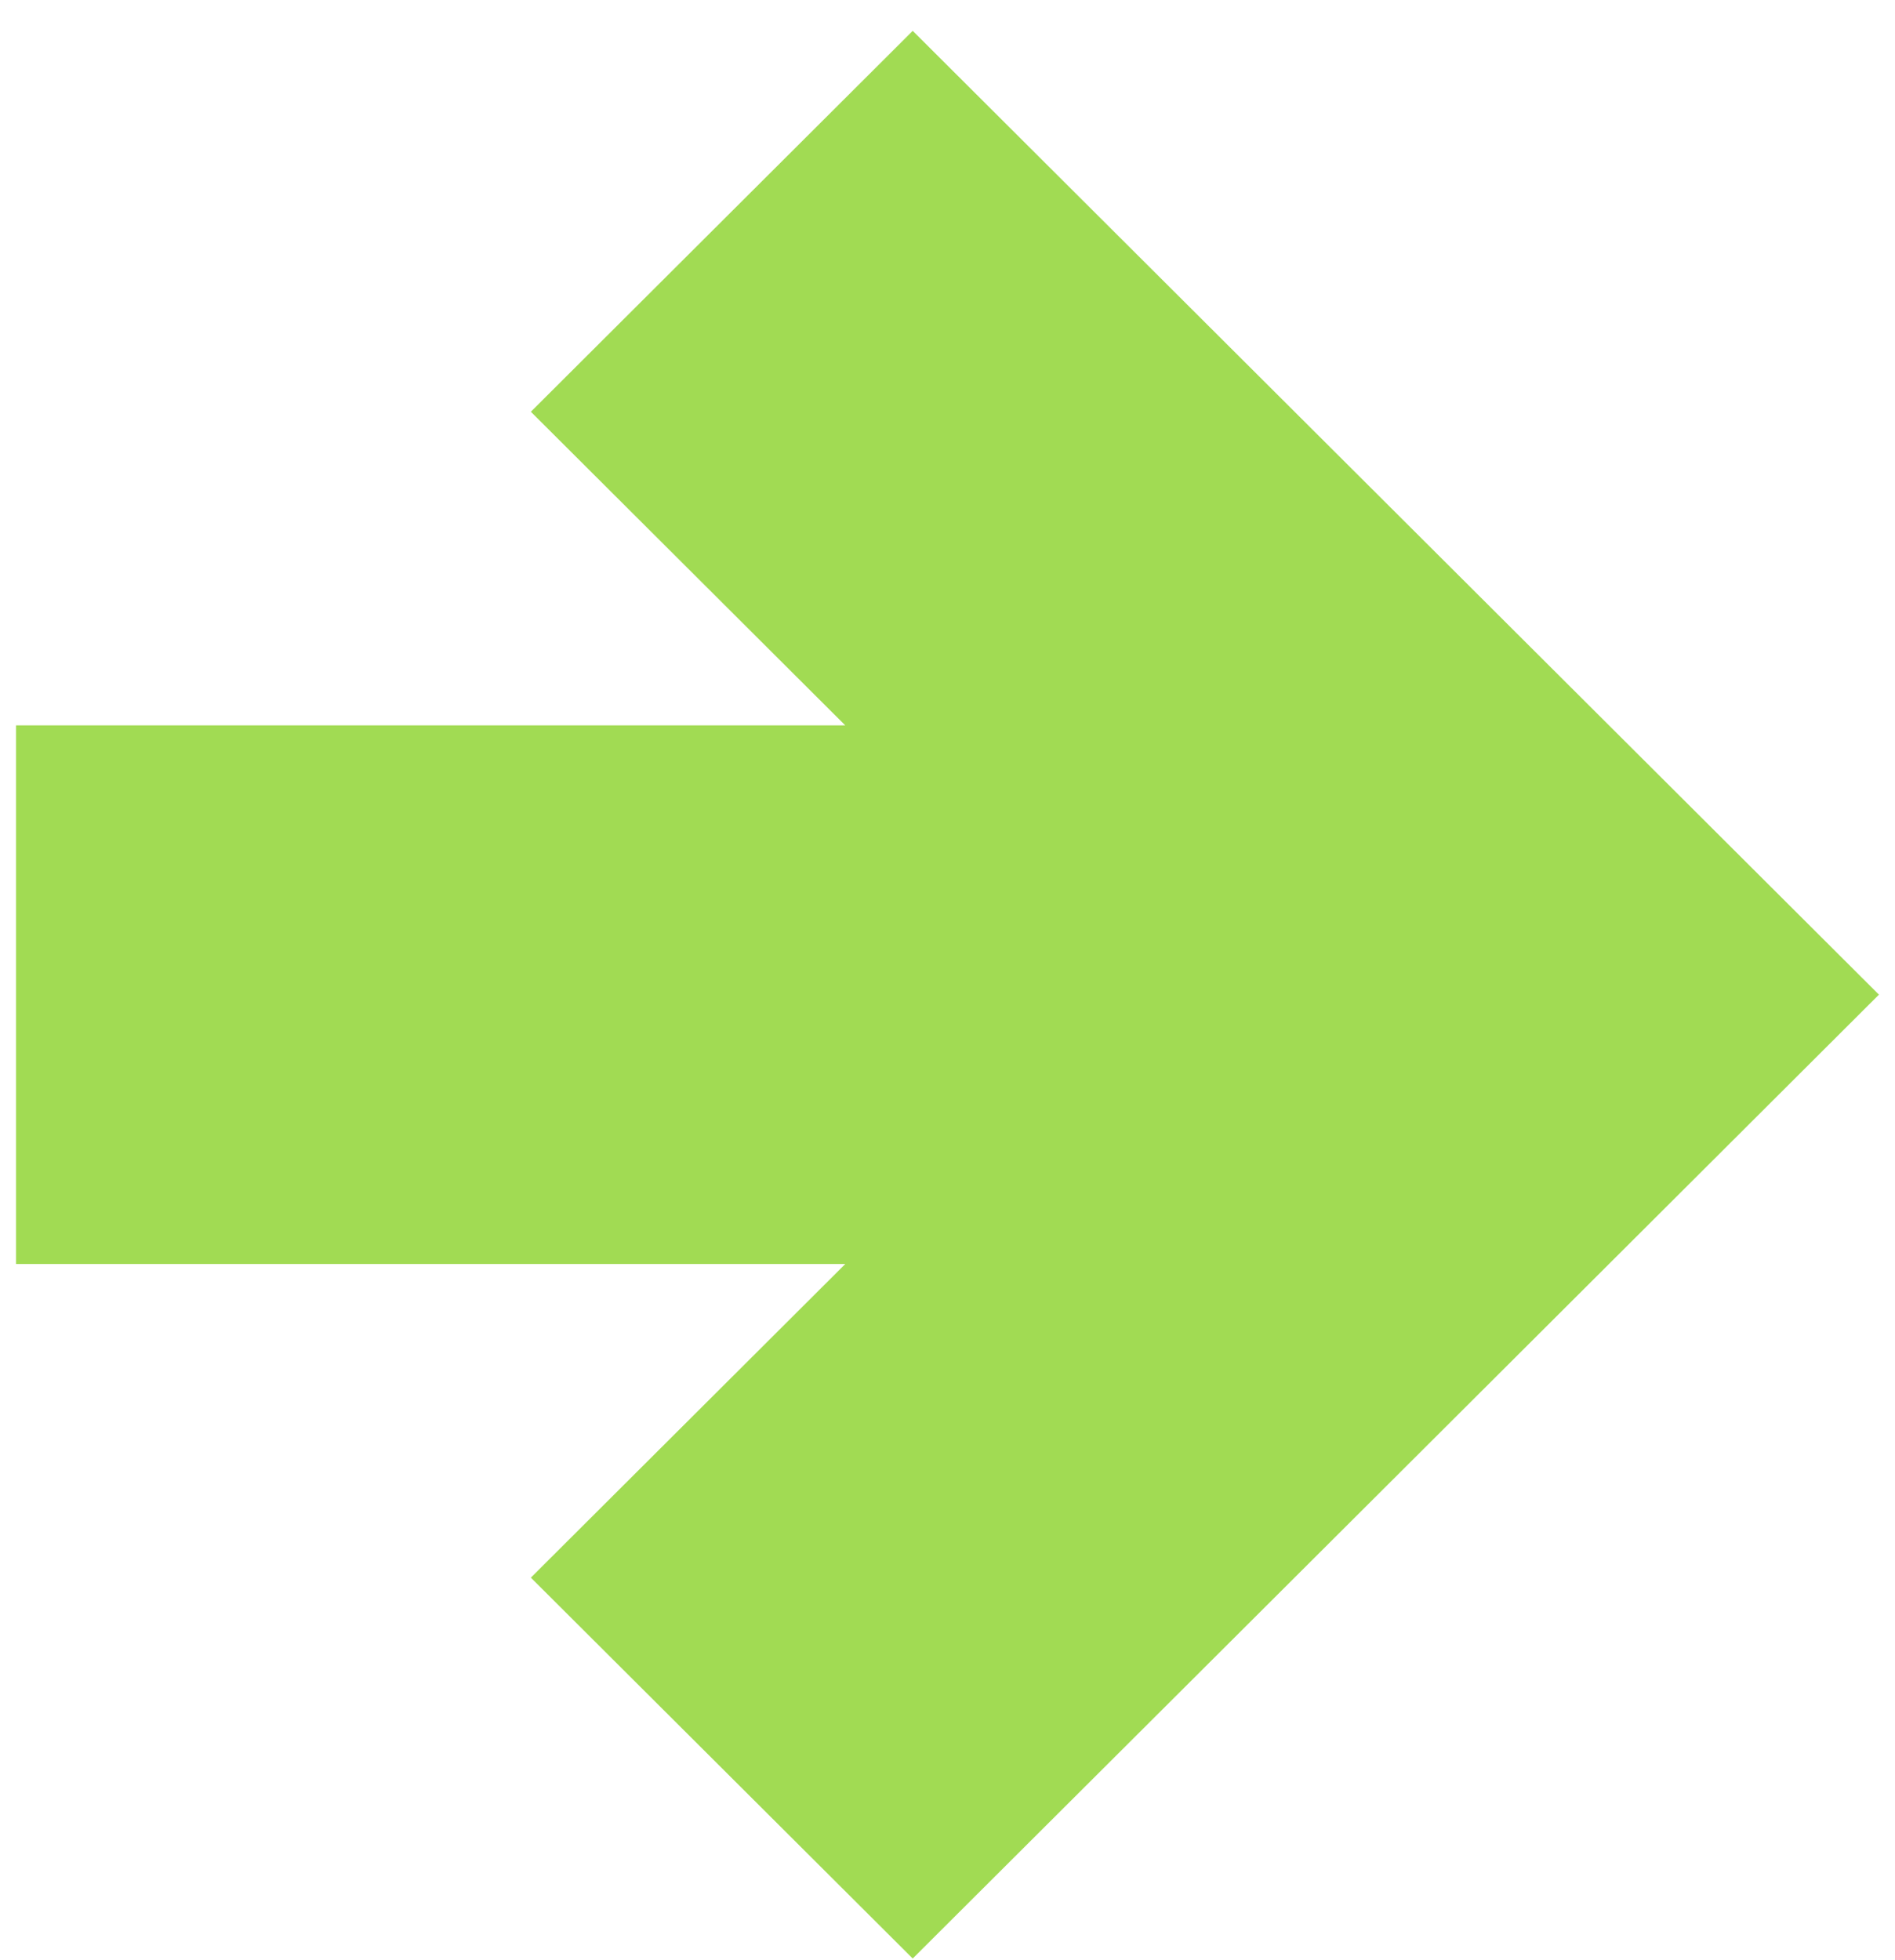 <svg width="59" height="61" viewBox="0 0 59 61" fill="none" xmlns="http://www.w3.org/2000/svg">
<path d="M46.614 19.106L28.417 0.96L16.528 12.816L26.317 22.578H0.5V39.343H26.317L16.528 49.105L28.417 60.96L46.614 42.814L58.5 30.959L46.614 19.106Z" fill="#A1DB53"/>
</svg>

